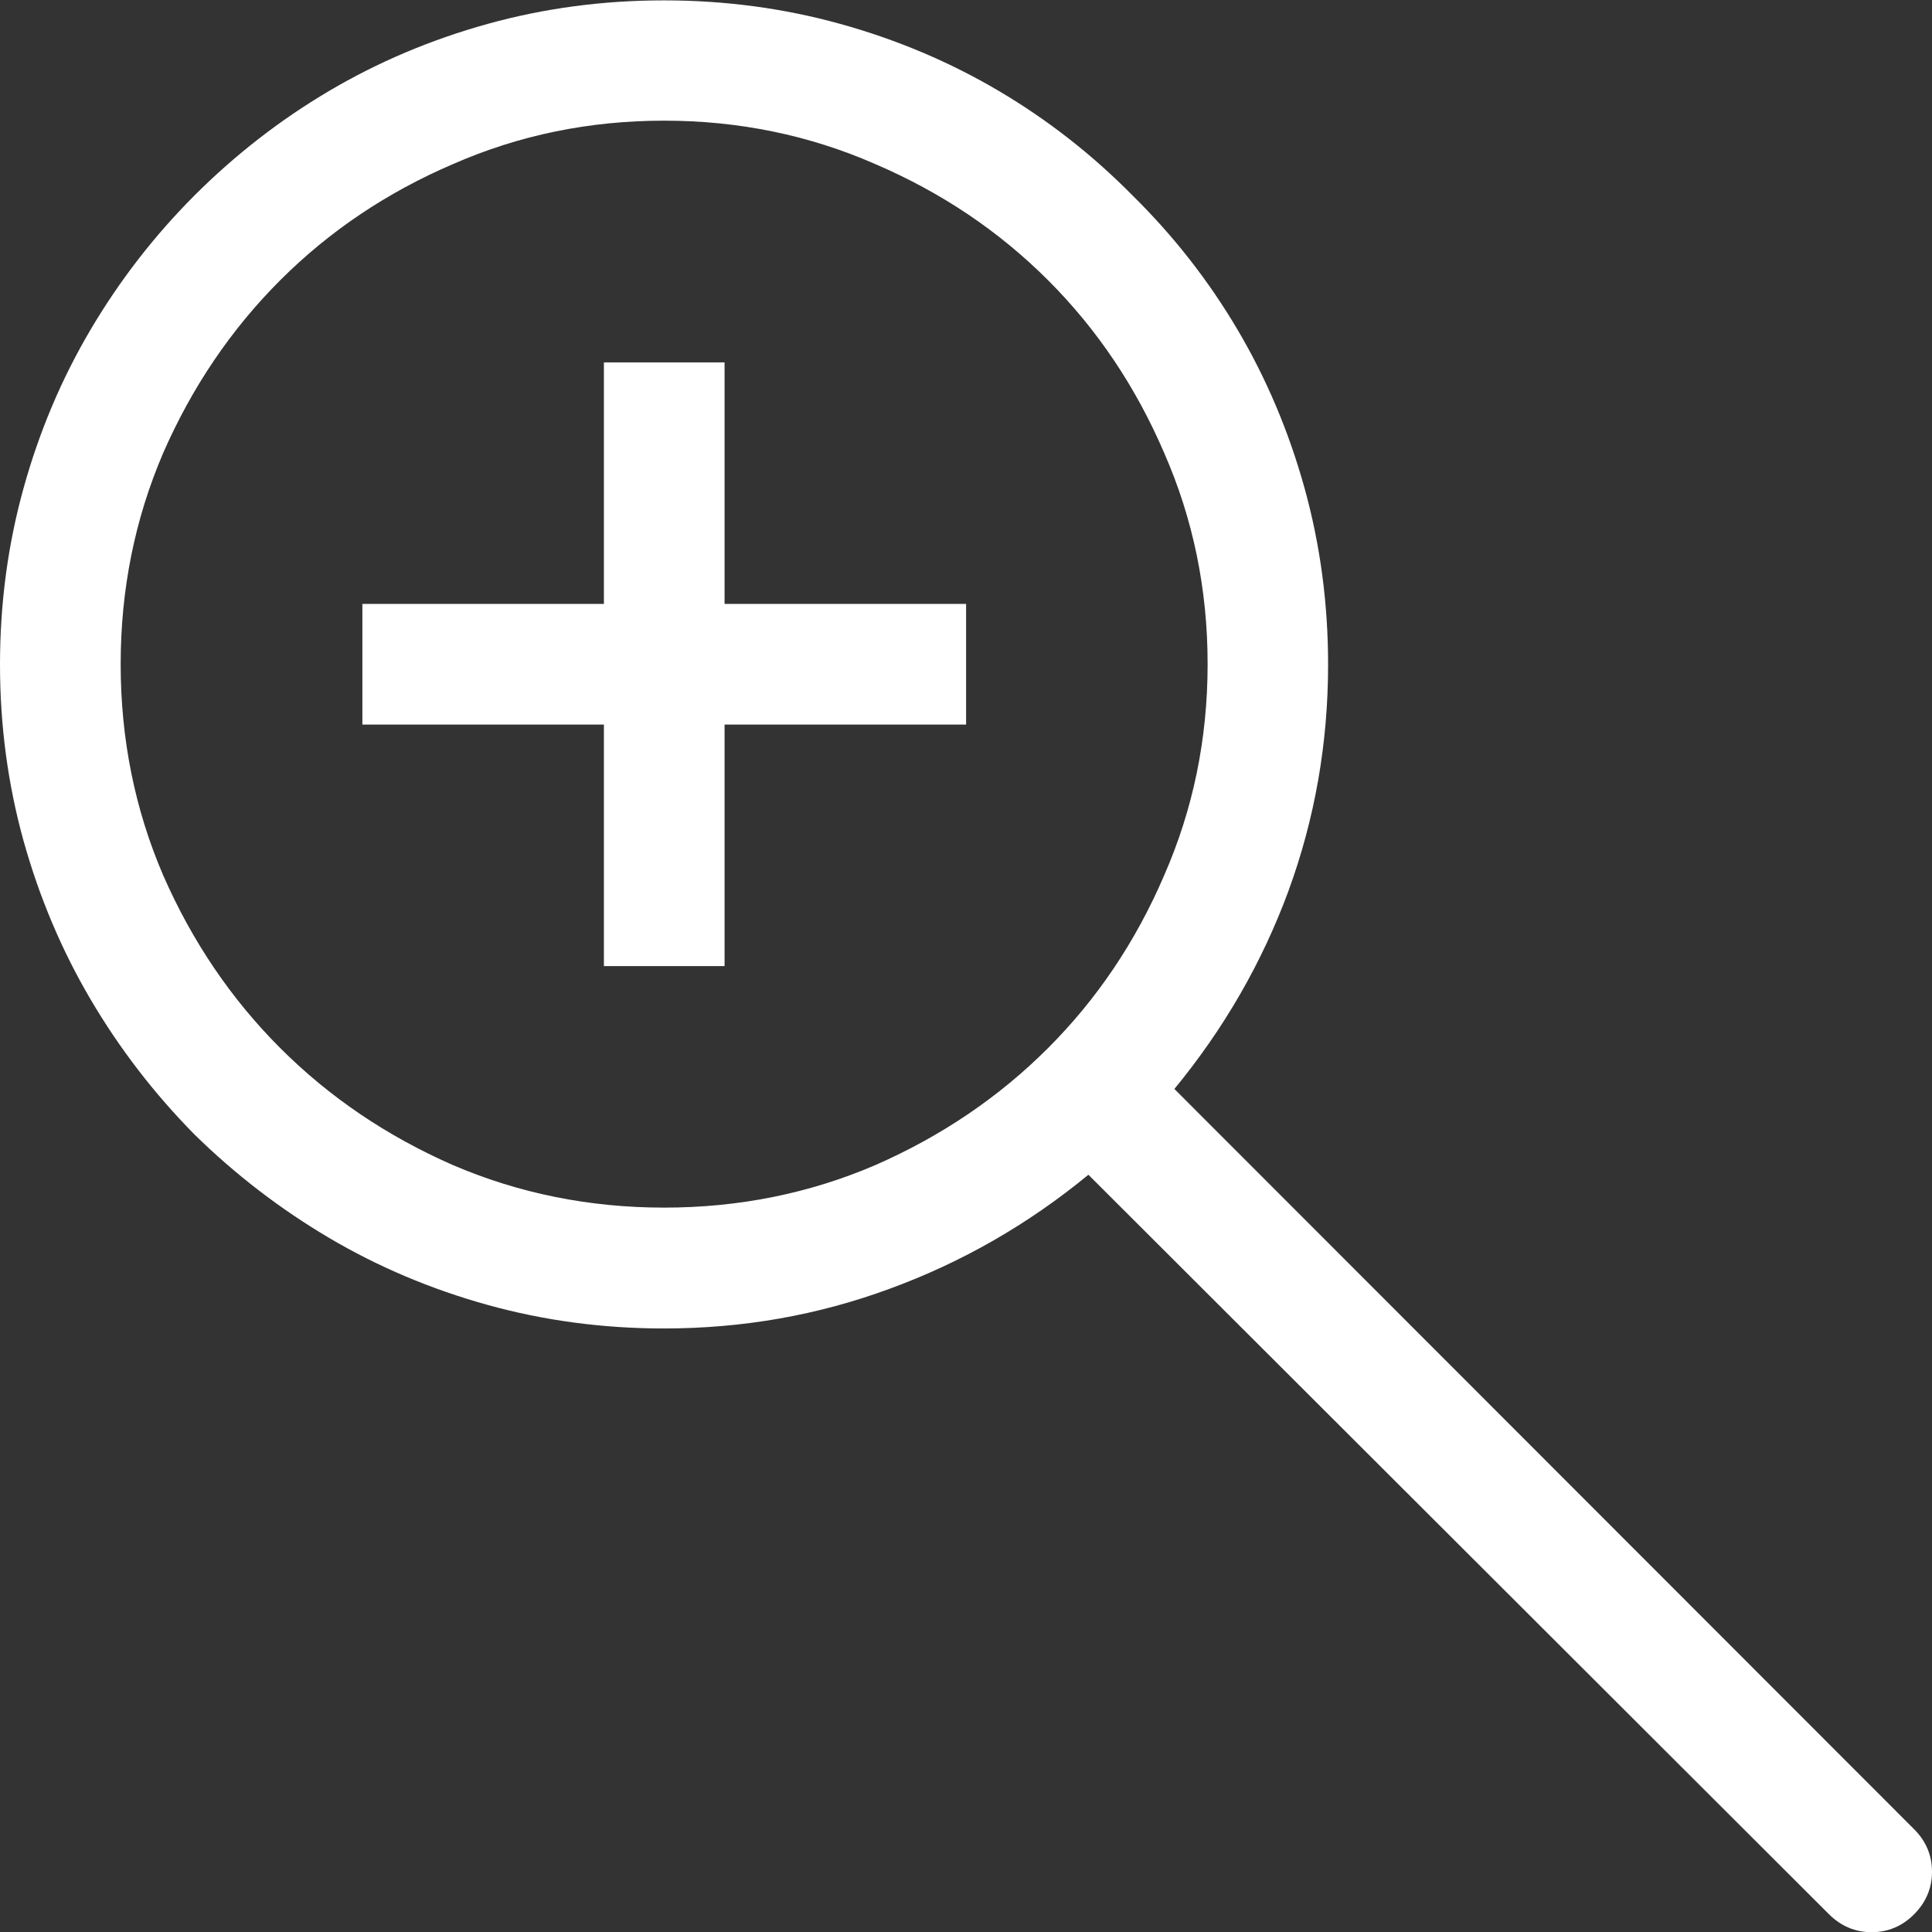 <?xml version="1.0" encoding="UTF-8"?>
<!-- Created with Inkscape (http://www.inkscape.org/) -->
<svg width="10.583mm" height="10.583mm" version="1.1" viewBox="0 0 10.583 10.583" xmlns="http://www.w3.org/2000/svg">
 <rect x="0" y="0" width="10.583" height="10.583" fill="#333333" stroke="none"/>
 <g transform="translate(-71.023 -80.598)">
  <g fill="#fff" stroke-width=".265">
   <path d="m81.508 90.618q0.098 0.098 0.098 0.233 0 0.134-0.098 0.233-0.098 0.098-0.233 0.098-0.134 0-0.233-0.098l-4.057-4.051q-0.496 0.408-1.09 0.625-0.589 0.217-1.235 0.217-0.501 0-0.966-0.129-0.465-0.129-0.868-0.367t-0.739-0.568q-0.331-0.336-0.568-0.739t-0.367-0.868q-0.129-0.465-0.129-0.966t0.129-0.966q0.129-0.465 0.367-0.868t0.568-0.734q0.336-0.336 0.739-0.574t0.868-0.367q0.465-0.129 0.966-0.129t0.966 0.129q0.465 0.129 0.868 0.367t0.734 0.574q0.336 0.331 0.574 0.734t0.367 0.868q0.129 0.465 0.129 0.966 0 0.646-0.217 1.24-0.217 0.589-0.625 1.085zm-6.847-3.405q0.615 0 1.157-0.233 0.543-0.238 0.946-0.641t0.636-0.946q0.238-0.543 0.238-1.157 0-0.615-0.238-1.157-0.233-0.543-0.636-0.946t-0.946-0.636q-0.543-0.238-1.157-0.238-0.615 0-1.157 0.238-0.543 0.233-0.946 0.636t-0.641 0.946q-0.233 0.543-0.233 1.157 0 0.615 0.233 1.157 0.238 0.543 0.641 0.946t0.946 0.641q0.543 0.233 1.157 0.233zm0.331-3.307h1.323v0.661h-1.323v1.323h-0.661v-1.323h-1.323v-0.661h1.323v-1.323h0.661z" fill="#fff"/>
  </g>
 </g>
</svg>
